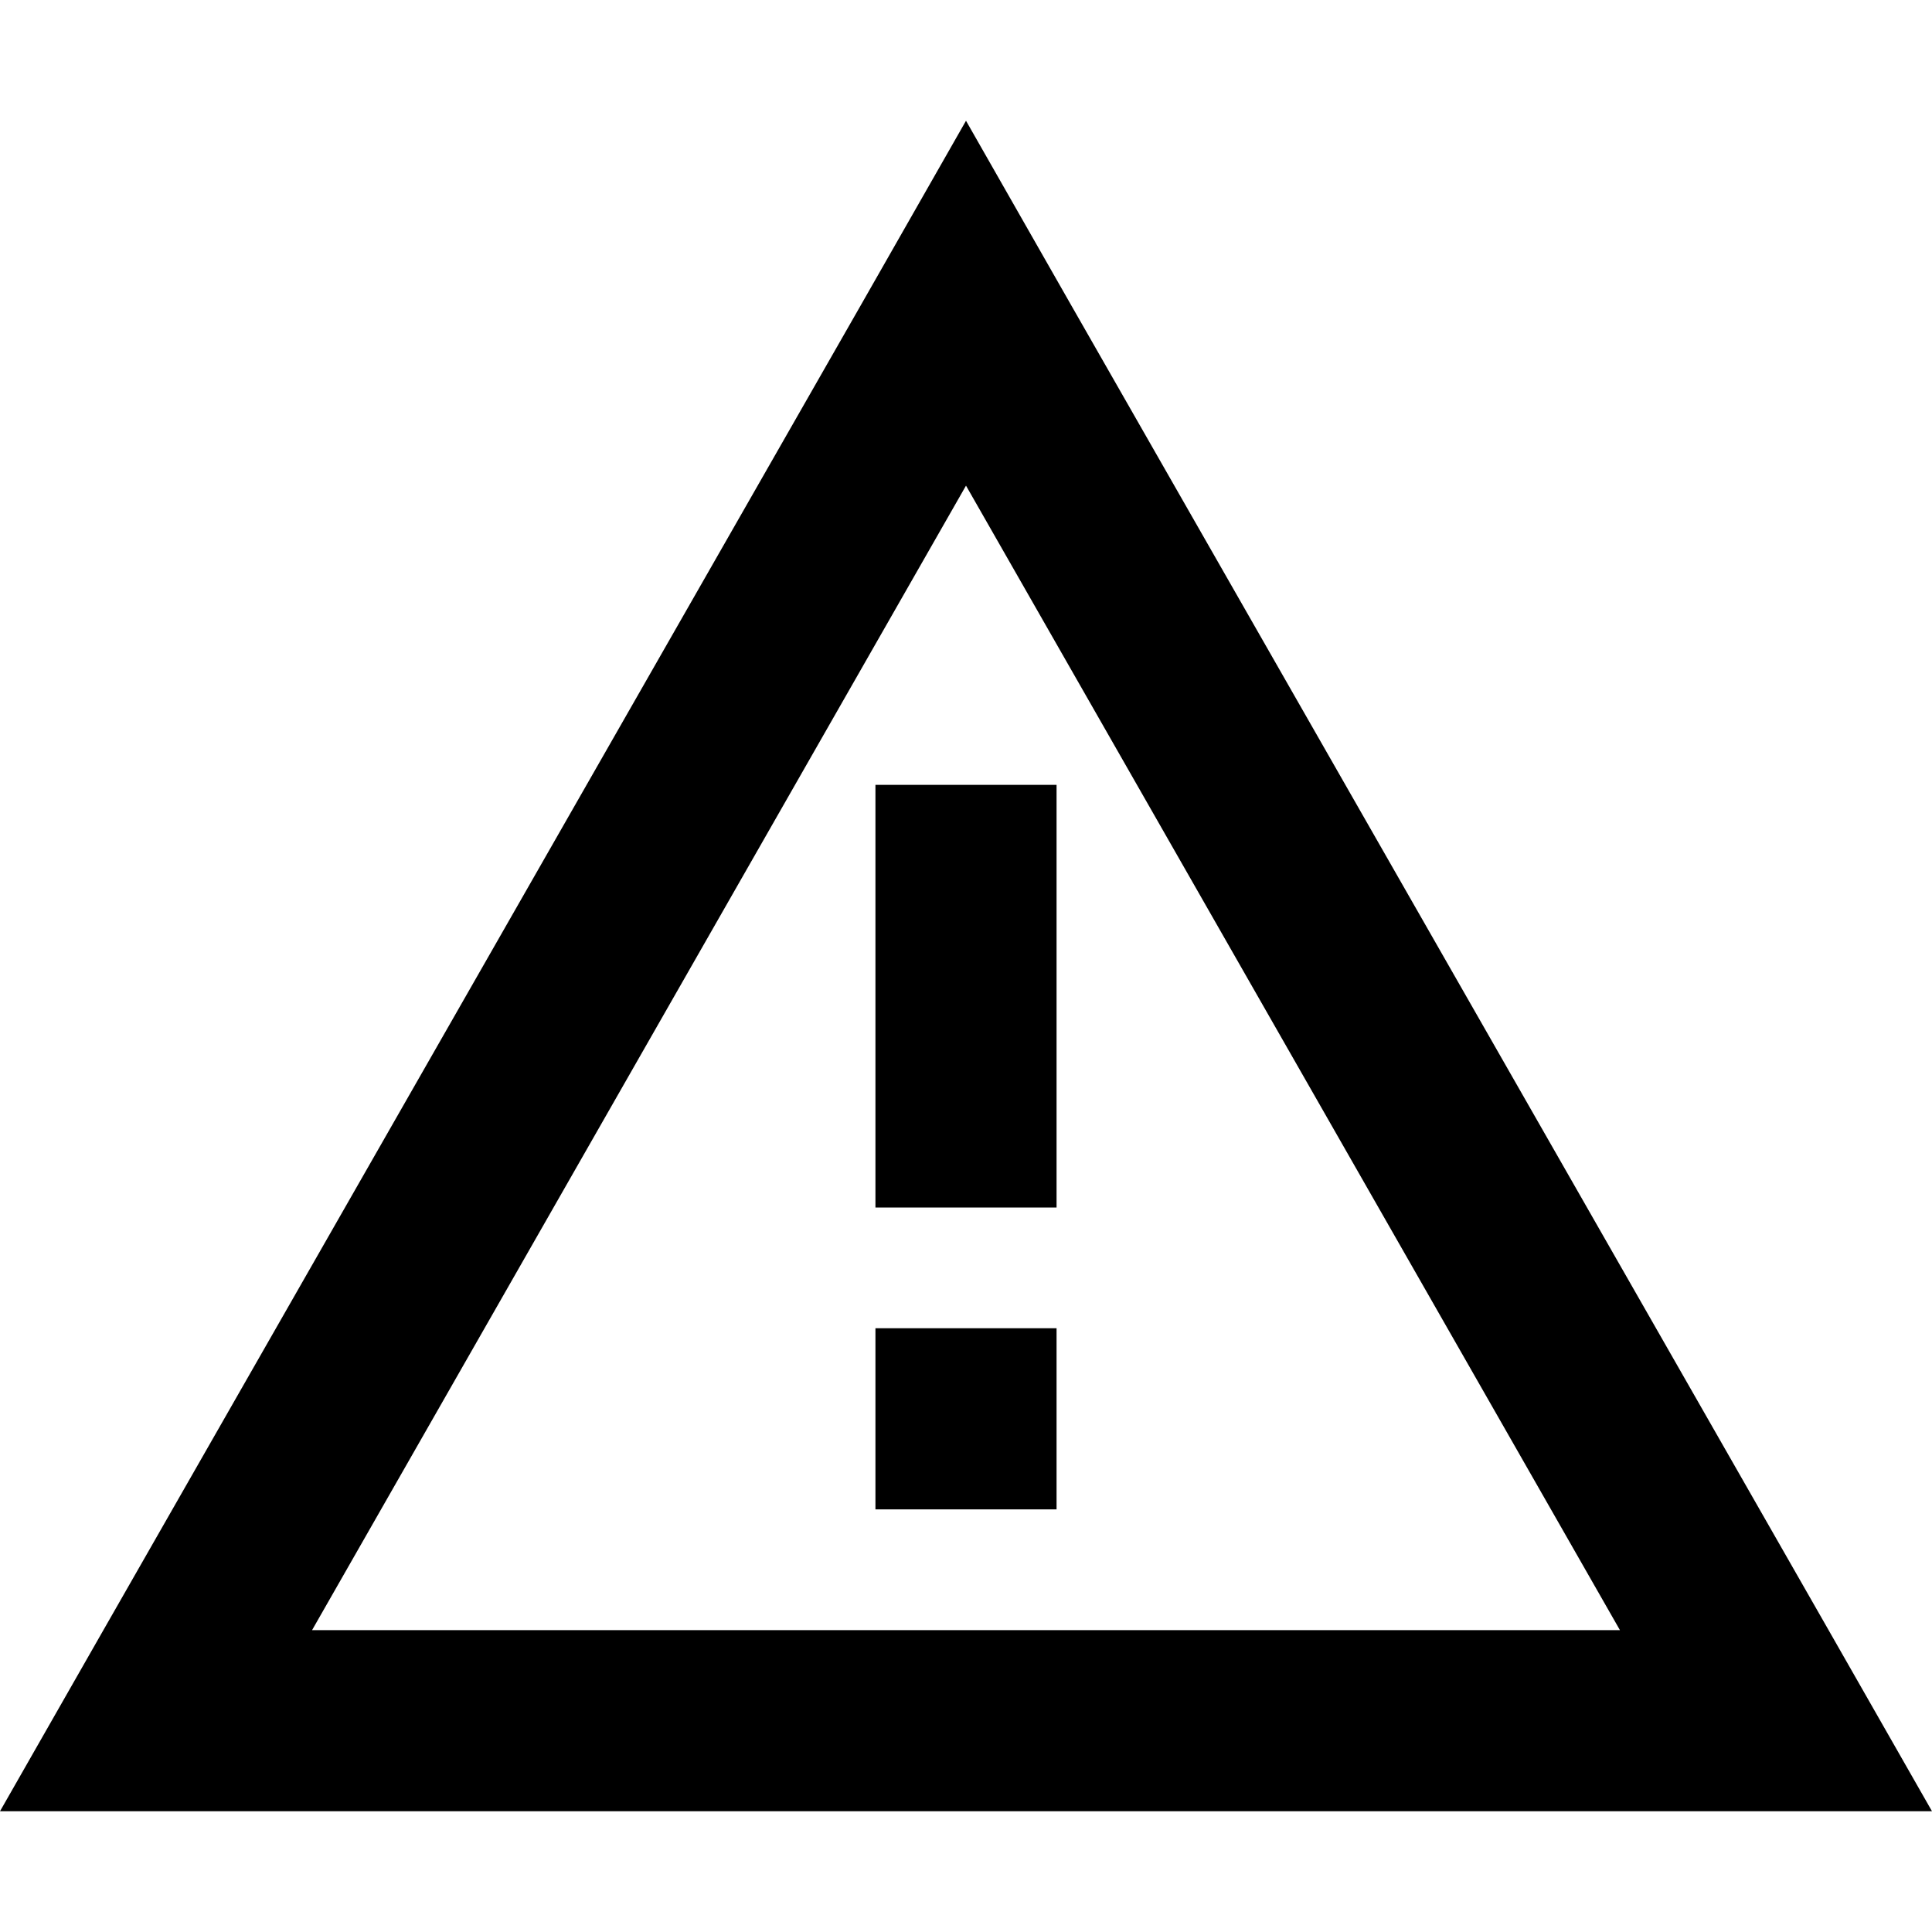 <svg xmlns="http://www.w3.org/2000/svg" viewBox="0 0 512 512"><!--! Font Awesome Pro 6.3.0 by @fontawesome - https://fontawesome.com License - https://fontawesome.com/license (Commercial License) Copyright 2023 Fonticons, Inc. --><path d="M27.4 432L0 480H55.3 456.7 512l-27.4-48L283.6 80.4 256 32 228.4 80.4 27.4 432zm401.9 0H82.7L256 128.7 429.3 432zM232 296v24h48V296 208H232v88zm48 104V352H232v48h48z"/></svg>